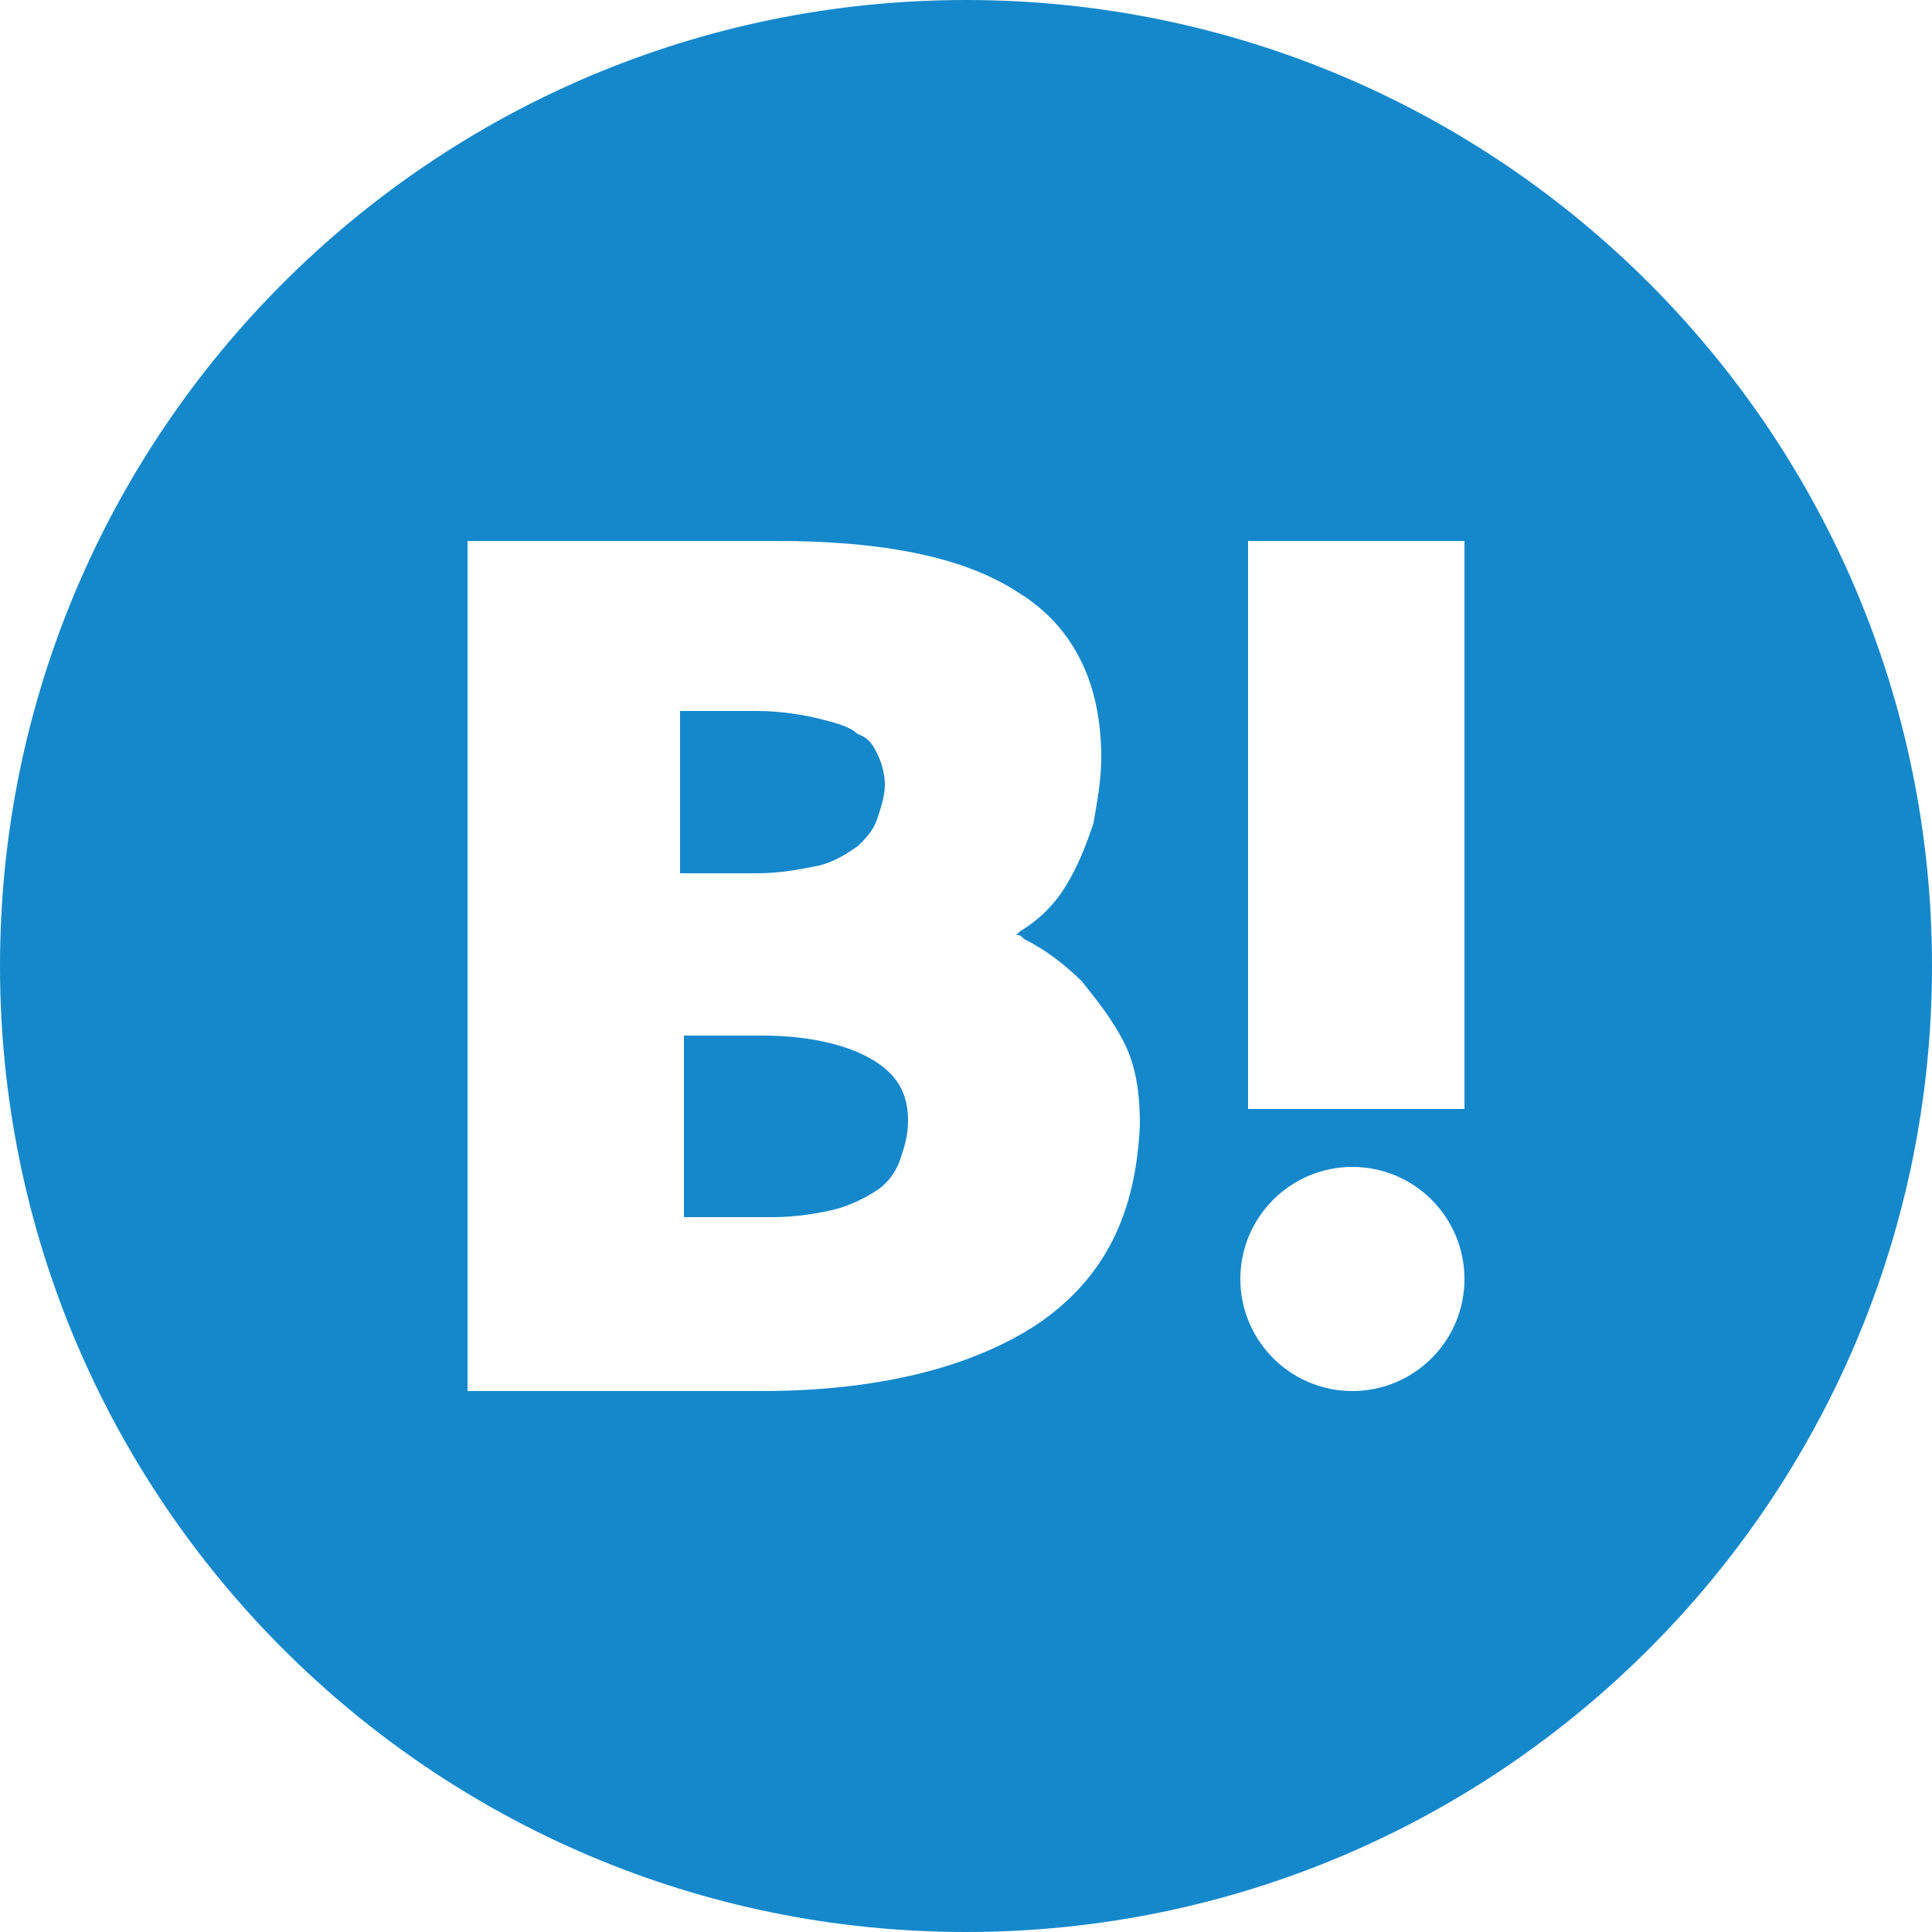 <?xml version="1.0" encoding="utf-8"?>
<!-- Generator: Adobe Illustrator 25.2.3, SVG Export Plug-In . SVG Version: 6.00 Build 0)  -->
<svg version="1.1" id="レイヤー_1" xmlns="http://www.w3.org/2000/svg" xmlns:xlink="http://www.w3.org/1999/xlink" x="0px"
	 y="0px" viewBox="0 0 50 50" style="enable-background:new 0 0 50 50;" xml:space="preserve">
<style type="text/css">
	.st0{fill:#1588CB;}
</style>
<g>
	<path class="st0" d="M21.2,22.4c0.4-0.1,0.7-0.3,1-0.5c0.2-0.2,0.4-0.4,0.5-0.7c0.1-0.3,0.2-0.6,0.2-0.9c0-0.3-0.1-0.6-0.2-0.8
		c-0.1-0.2-0.2-0.4-0.5-0.5c-0.2-0.2-0.6-0.3-1-0.4c-0.4-0.1-1-0.2-1.6-0.2h-2v4.2h2C20.2,22.6,20.7,22.5,21.2,22.4z"/>
	<path class="st0" d="M22.7,27.5c-0.6-0.4-1.6-0.7-3-0.7h-2v4.7H20c0.6,0,1.2-0.1,1.6-0.2c0.4-0.1,0.8-0.3,1.1-0.5
		c0.3-0.2,0.5-0.5,0.6-0.8c0.1-0.3,0.2-0.6,0.2-1C23.5,28.4,23.3,27.9,22.7,27.5z"/>
	<path class="st0" d="M25,0C11.2,0,0,11.2,0,25s11.2,25,25,25s25-11.2,25-25S38.8,0,25,0z M32.3,14h5.6v14.7h-5.6V14z M26.8,34.3
		c-1.7,1.1-4.1,1.7-7.1,1.7h-7.6V14h8c2.7,0,4.8,0.4,6.2,1.3c1.5,0.9,2.2,2.4,2.2,4.3c0,0.6-0.1,1.1-0.2,1.7
		c-0.2,0.6-0.4,1.1-0.7,1.6c-0.3,0.5-0.7,0.9-1.2,1.2c0,0-0.1,0.1-0.1,0.1c0.1,0,0.1,0,0.2,0.1c0.6,0.3,1.1,0.7,1.5,1.1
		c0.4,0.5,0.8,1,1.1,1.6c0.3,0.6,0.4,1.3,0.4,2.1C29.4,31.4,28.6,33.1,26.8,34.3z M35,36c-1.6,0-2.9-1.3-2.9-2.9
		c0-1.6,1.3-2.9,2.9-2.9c1.6,0,2.9,1.3,2.9,2.9C37.9,34.7,36.6,36,35,36z"/>
</g>
</svg>
